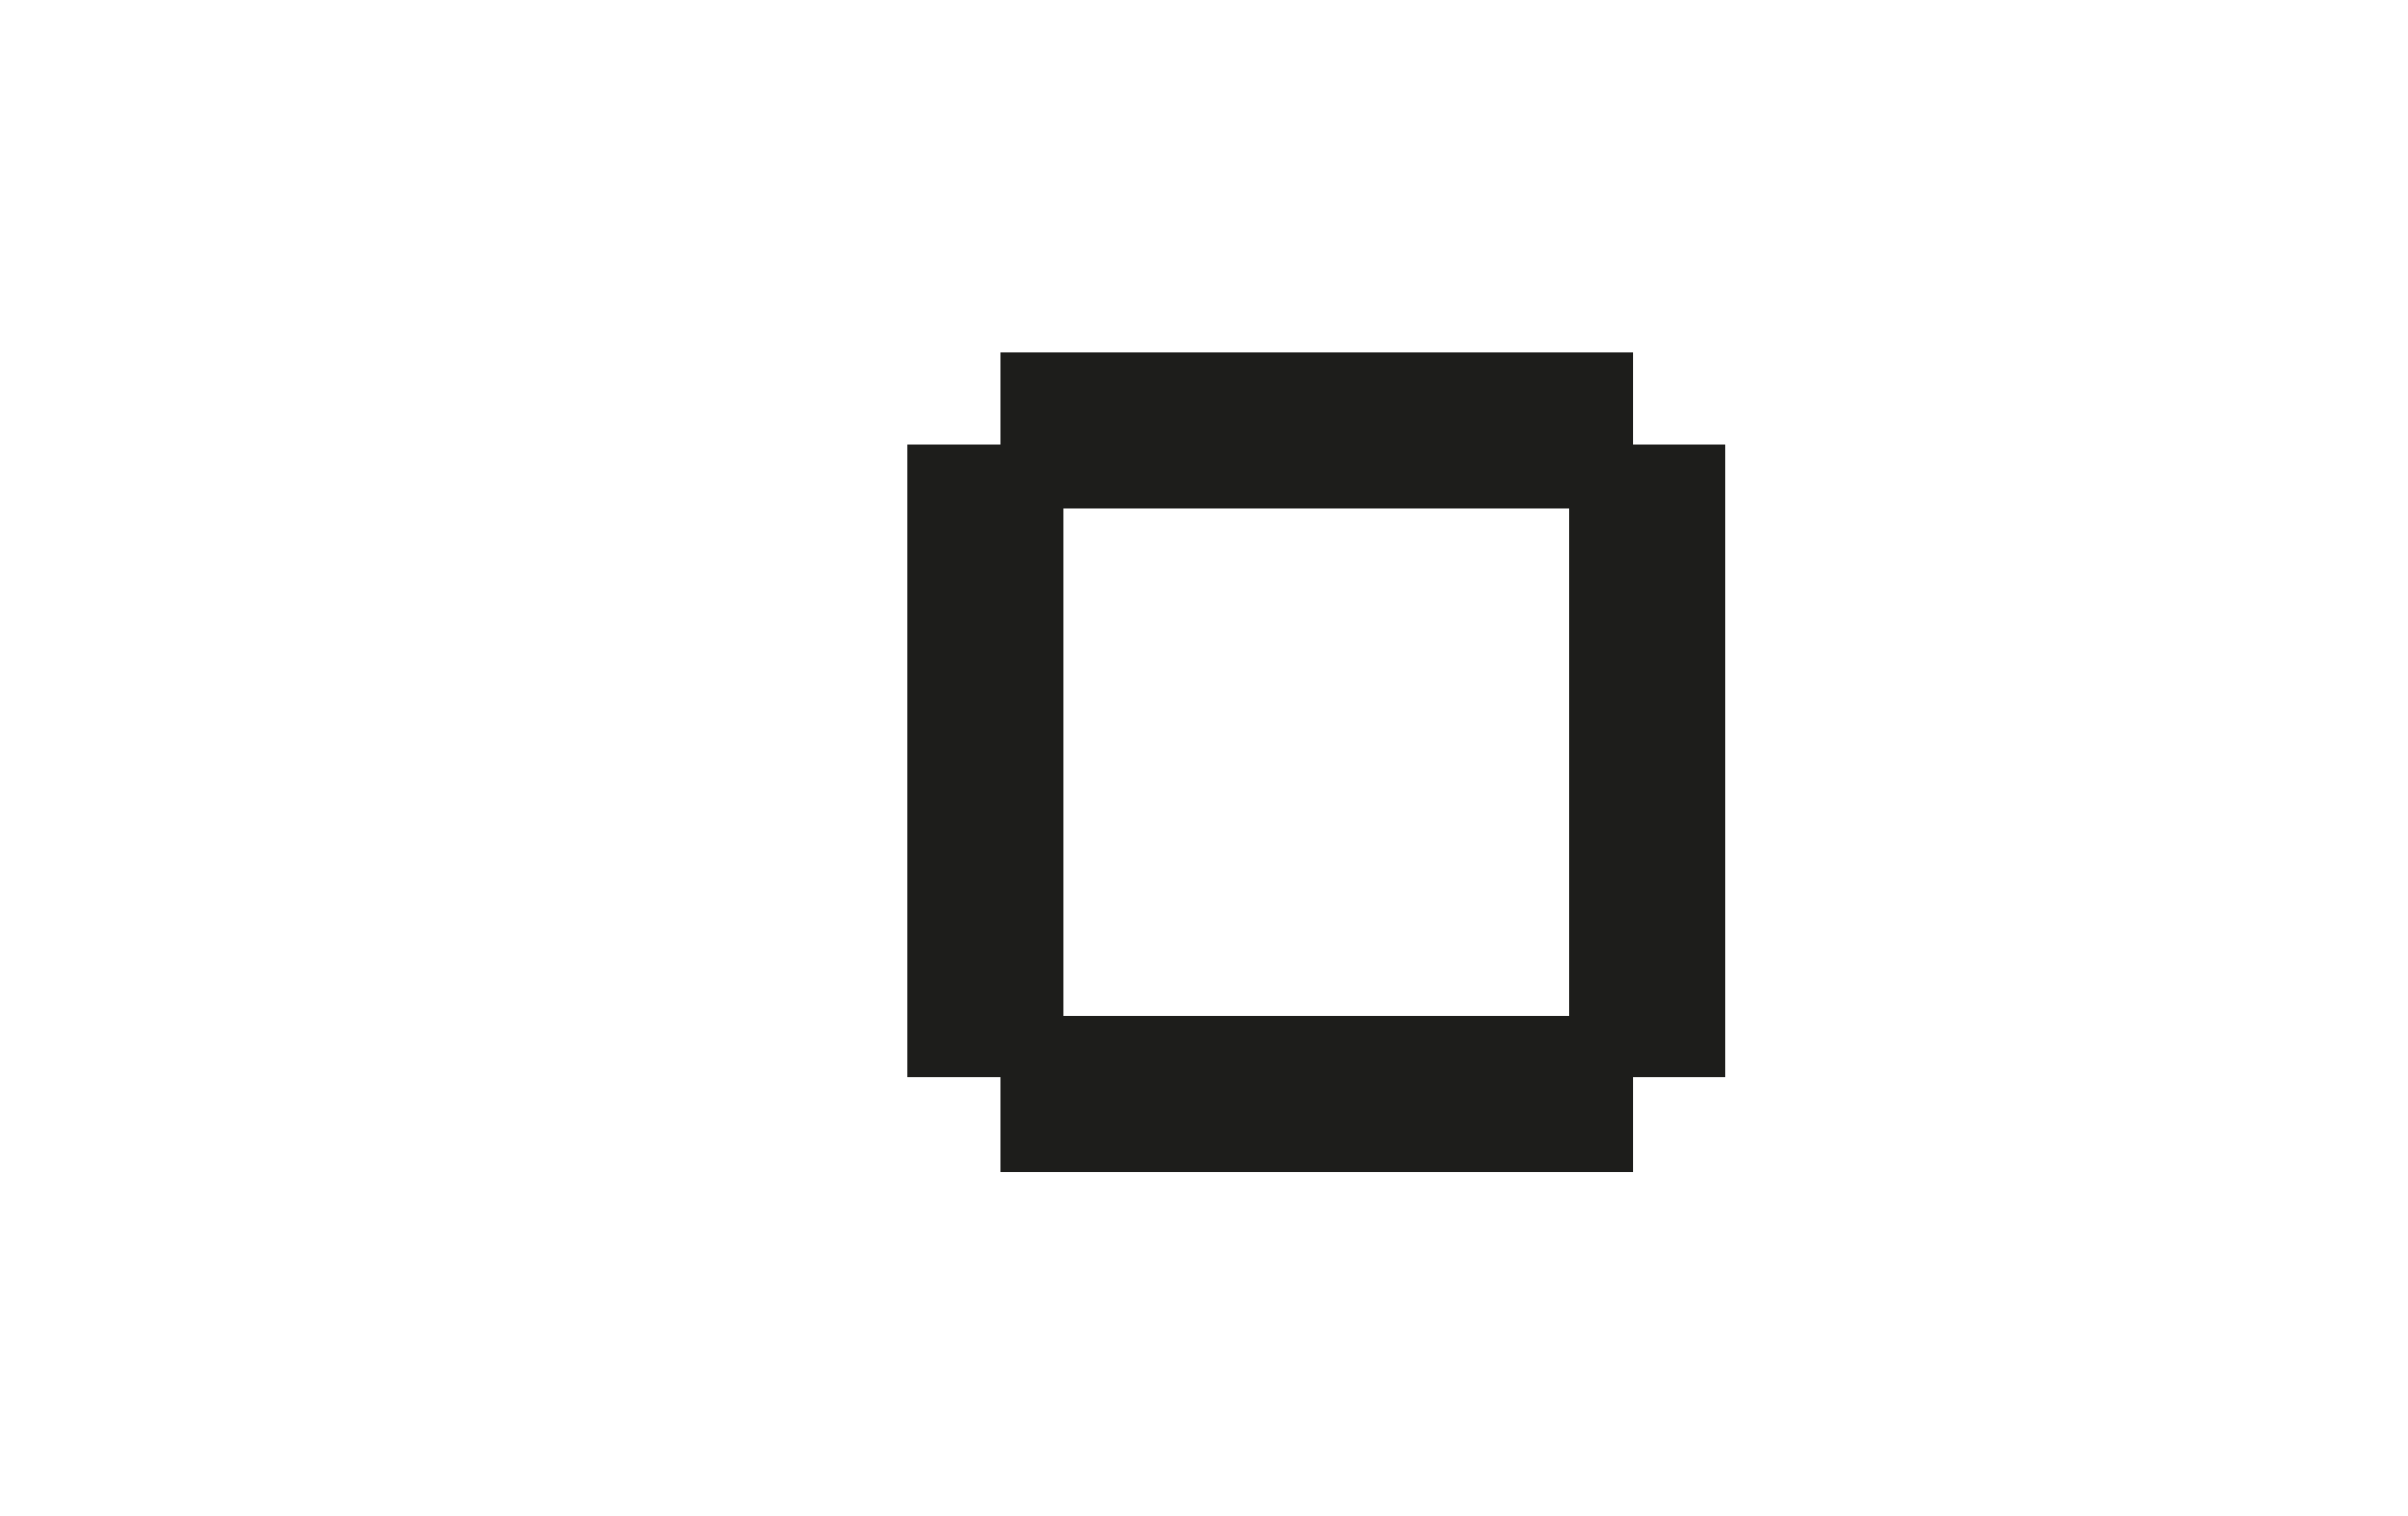 <svg xmlns="http://www.w3.org/2000/svg" viewBox="0 0 91 57.3"><defs><style>      .cls-1 {        fill: #1d1d1b;      }    </style></defs><g><g id="Layer_1"><g id="Layer_1-2" data-name="Layer_1"><rect class="cls-1" x="-283.3" y="12.4" width="6.2" height="25.1" transform="translate(-29.8 -103.1) rotate(-22)"></rect><rect class="cls-1" x="-276.5" y="21.8" width="25.1" height="6.2" transform="translate(-188.2 -229.2) rotate(-68)"></rect><rect class="cls-1" x="-284.6" y="39.2" width="25.1" height="6.2"></rect><rect class="cls-1" x="-445.6" y="12.5" width="25.1" height="6.2"></rect><rect class="cls-1" x="-445.6" y="38.9" width="25.1" height="6.2"></rect><polygon class="cls-1" points="-97.3 40 -97.3 21.1 -97.3 14.9 -103.5 14.9 -122.4 14.9 -122.4 21.1 -107.9 21.1 -125 38.2 -120.6 42.6 -103.5 25.5 -103.5 40 -97.3 40"></polygon><rect class="cls-1" x="356.9" y="25.8" width="29.3" height="5.9"></rect><rect class="cls-1" x="368.7" y="14.1" width="5.9" height="29.3"></rect><rect class="cls-1" x="517.9" y="25.8" width="29.3" height="5.9" transform="translate(135.6 385) rotate(-45)"></rect><rect class="cls-1" x="529.6" y="14.1" width="5.9" height="29.3" transform="translate(135.6 385) rotate(-45)"></rect><rect class="cls-1" x="683.5" y="25.8" width="29.3" height="5.9" transform="translate(184.1 502.1) rotate(-45)"></rect><rect class="cls-1" x="678.6" y="23.9" width="5.9" height="9" transform="translate(179.5 490.2) rotate(-45)"></rect><rect class="cls-1" x="198.7" y="13.3" width="23.9" height="5.9"></rect><rect class="cls-1" x="198.7" y="38.4" width="23.9" height="5.9"></rect><rect class="cls-1" x="198.7" y="25.8" width="23.9" height="5.9" transform="translate(41.4 157.4) rotate(-45)"></rect><rect class="cls-1" x="37.8" y="13.3" width="23.9" height="5.9"></rect><rect class="cls-1" x="37.8" y="38.4" width="23.9" height="5.9"></rect><rect class="cls-1" x="59.3" y="16.8" width="5.9" height="23.9"></rect><rect class="cls-1" x="34.3" y="16.8" width="5.9" height="23.9"></rect></g></g></g></svg>